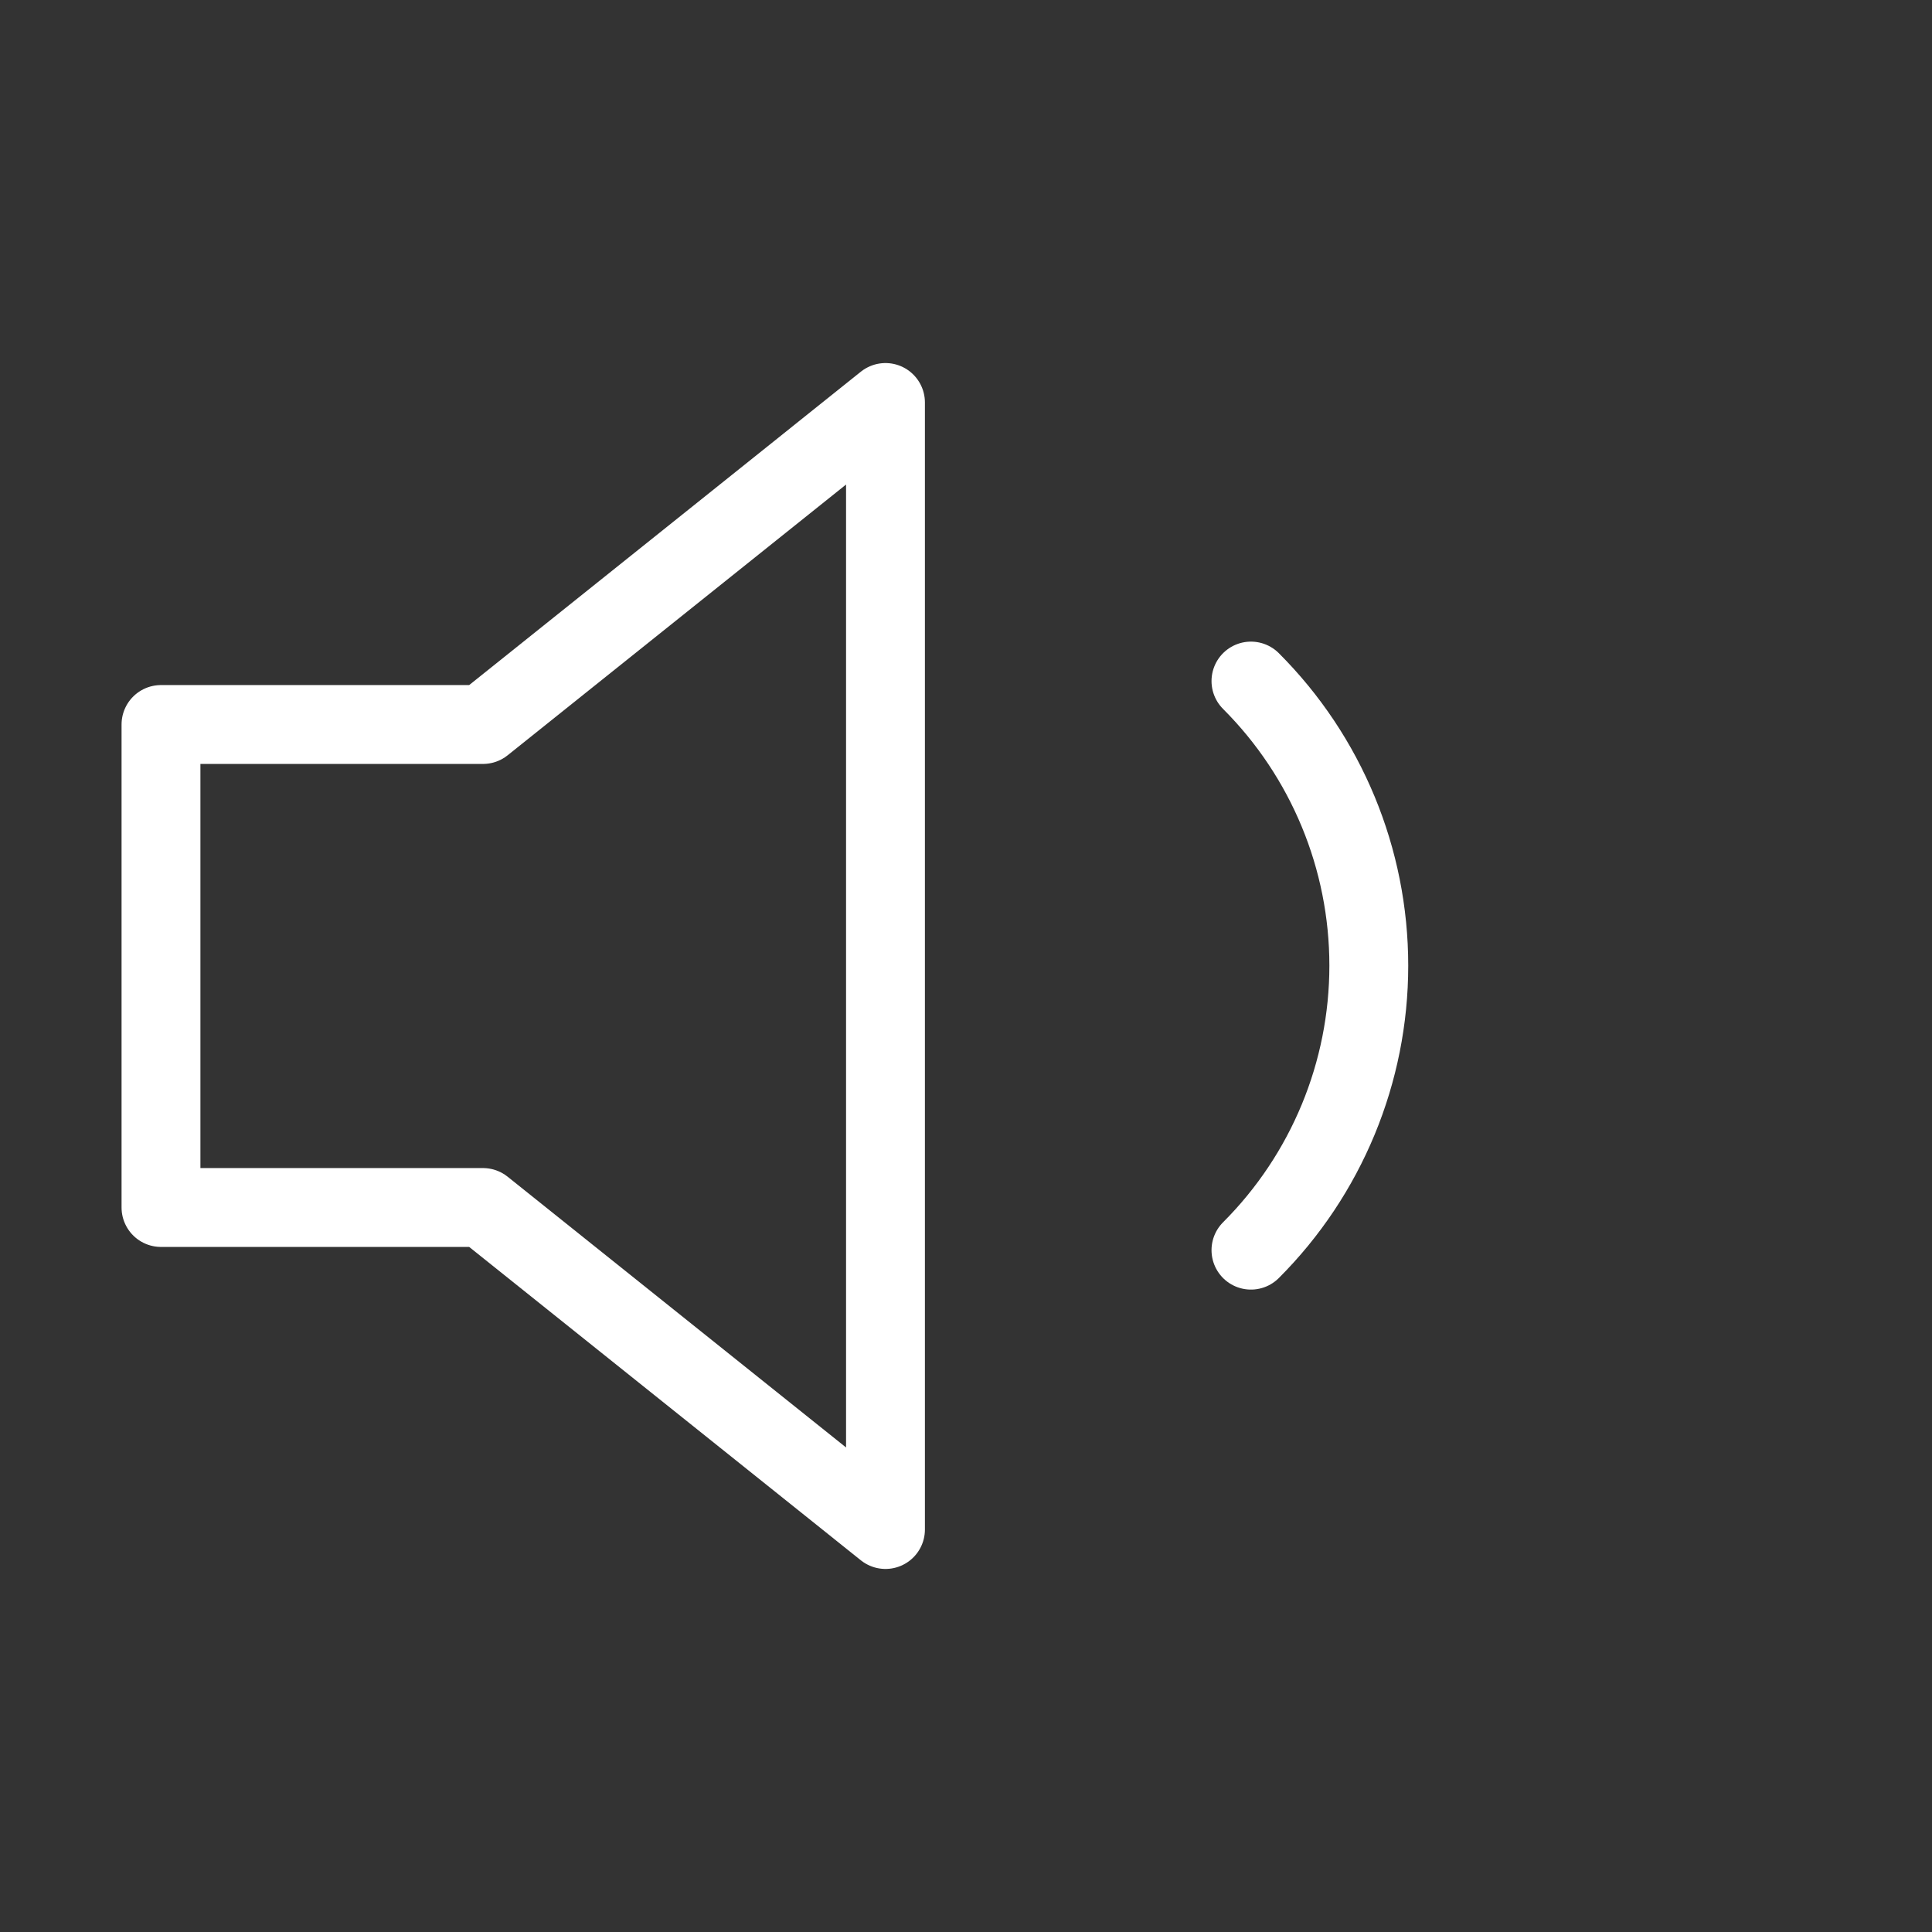 <svg width="49" height="49" viewBox="0 0 49 49" fill="none" xmlns="http://www.w3.org/2000/svg">
<rect x="0" y="0" width="49" height="49" fill="#333333" stroke="none"/>
<path d="M22.458 10.208L12.25 18.375H4.083V30.625H12.25L22.458 38.792V10.208Z" stroke="white" stroke-width="2" stroke-linecap="round" stroke-linejoin="round"/>
<path d="M31.727 17.273C33.641 19.187 34.716 21.783 34.716 24.49C34.716 27.197 33.641 29.793 31.727 31.707" stroke="white" stroke-width="2" stroke-linecap="round" stroke-linejoin="round"/>
</svg>
